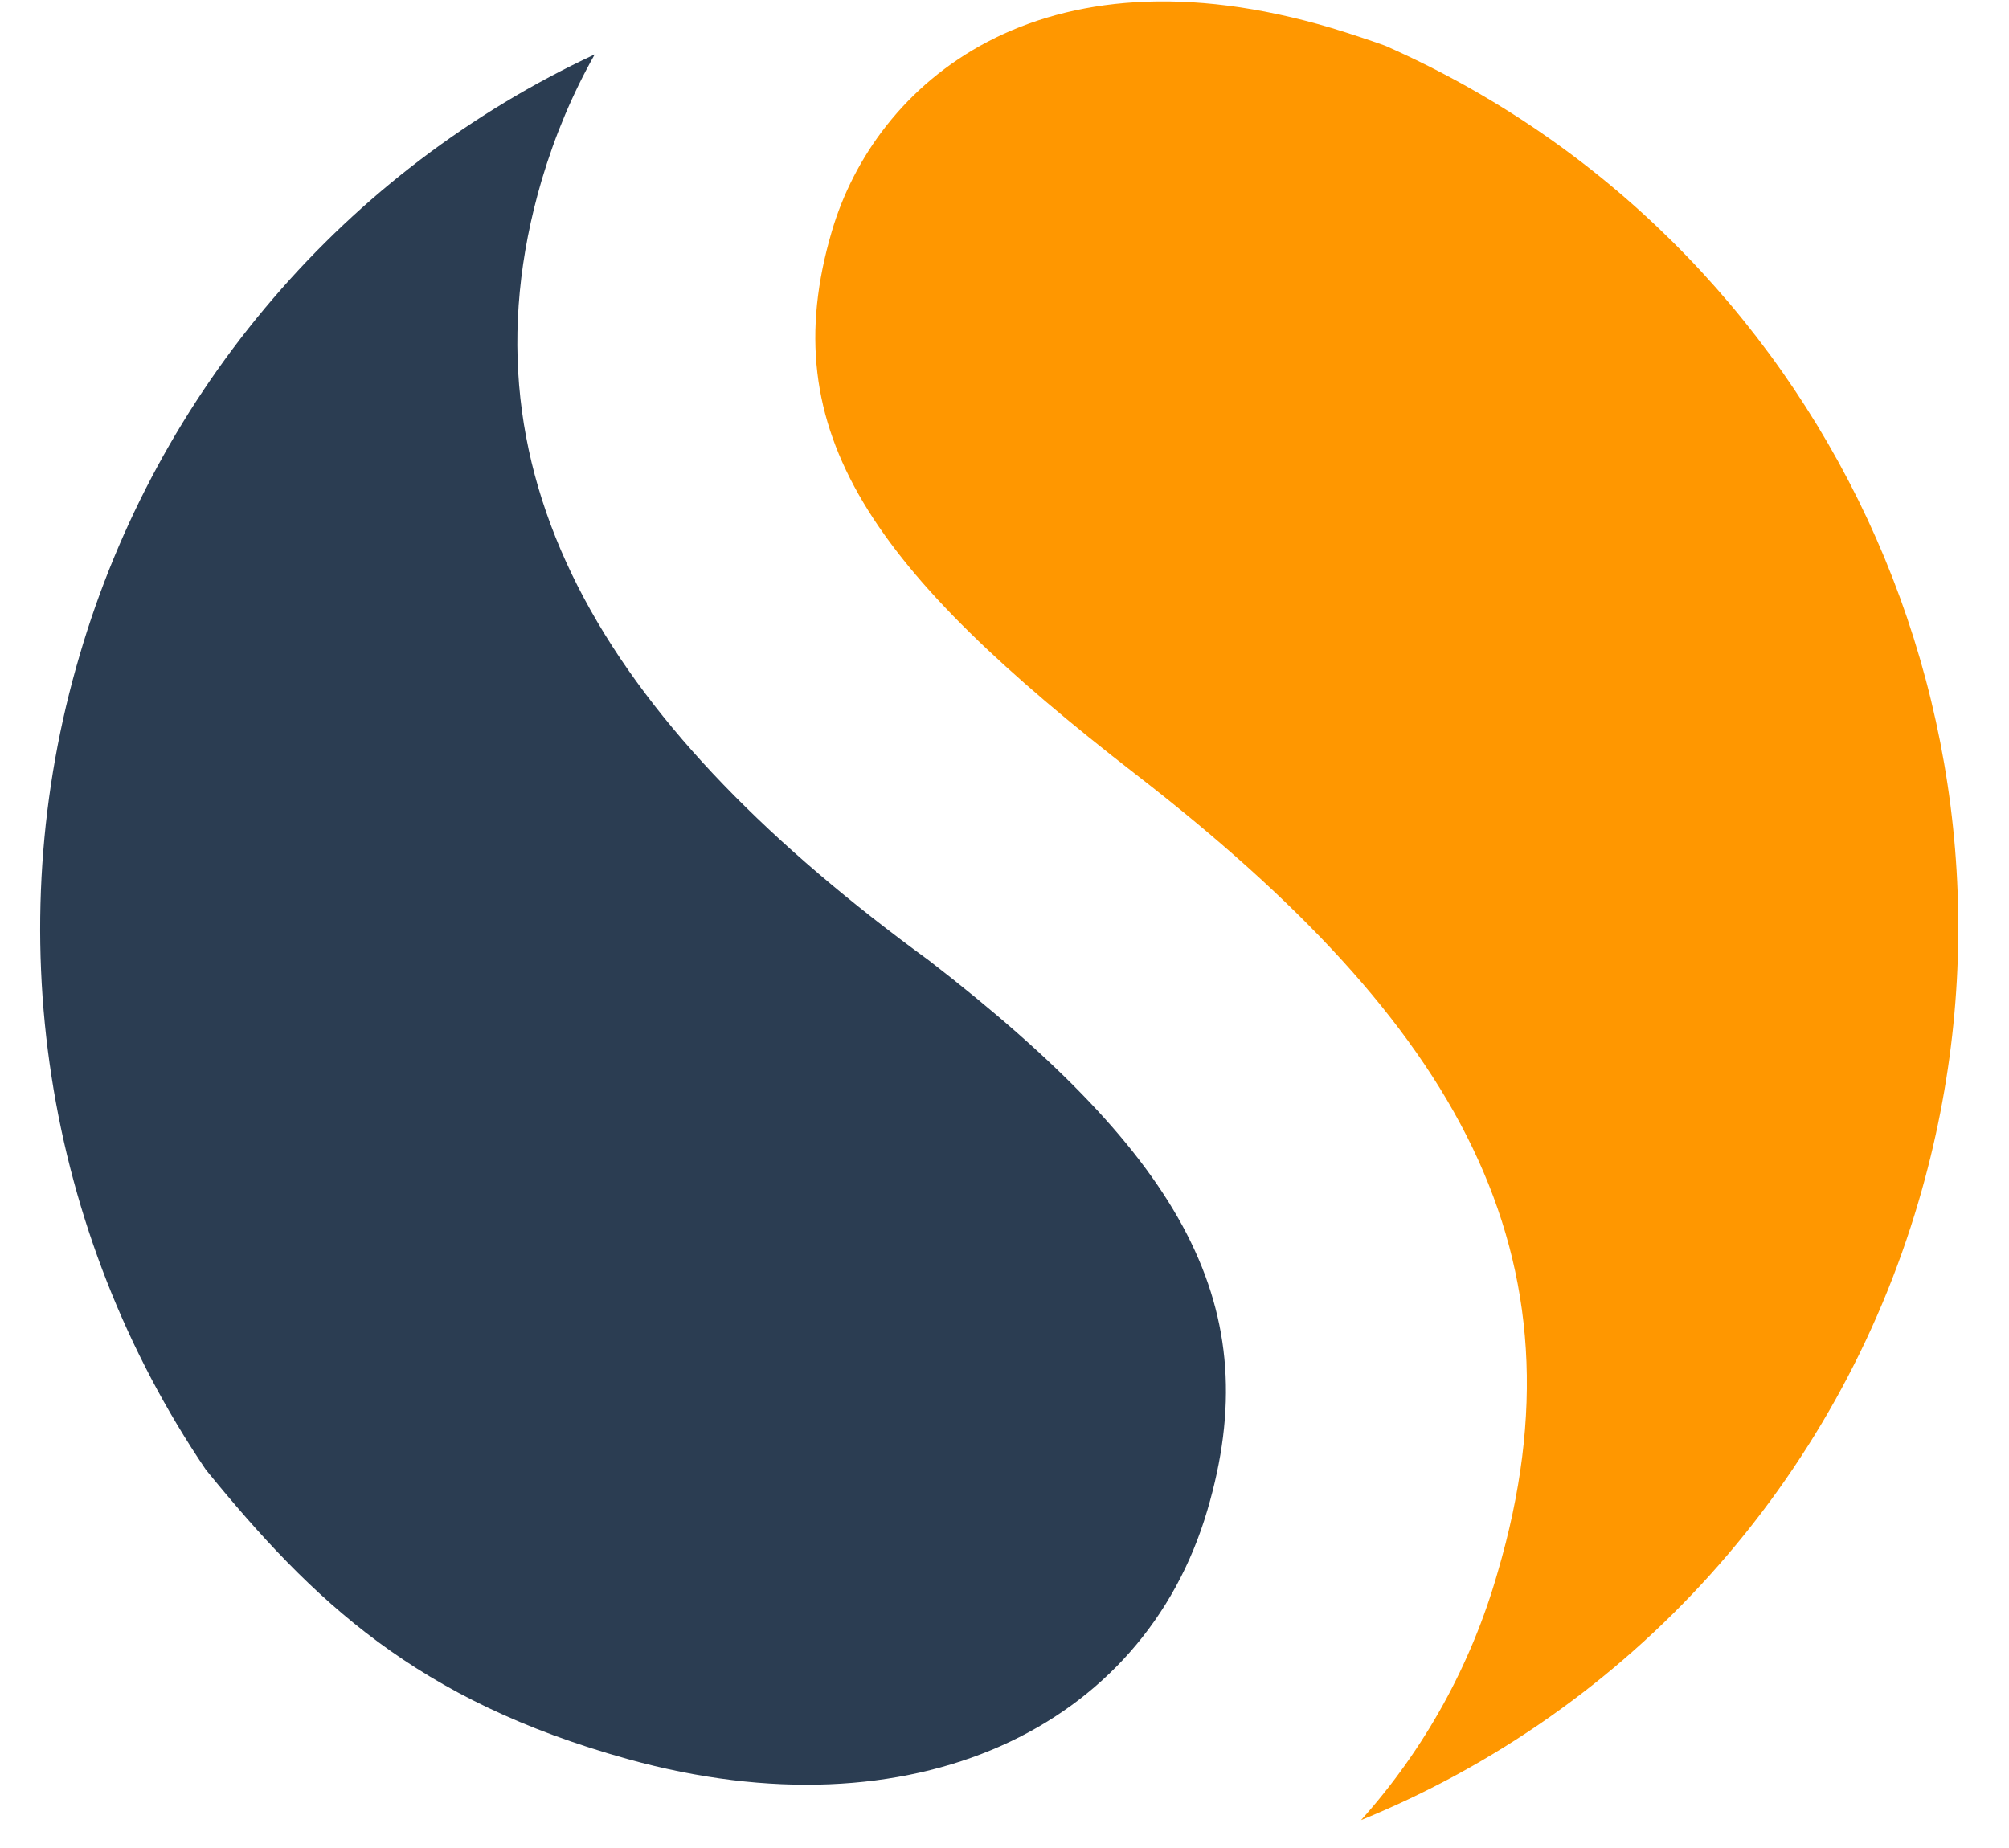<svg width="25" height="23" viewBox="0 0 25 23" fill="none" xmlns="http://www.w3.org/2000/svg">
<path d="M17.235 0.568C17.016 0.49 16.794 0.417 16.571 0.349C12.92 -0.738 10.89 1.042 10.351 2.88C9.611 5.39 10.872 7.109 14.137 9.64C18.141 12.739 19.799 15.619 18.637 19.569C18.311 20.713 17.73 21.768 16.937 22.653C18.595 21.976 20.08 20.933 21.281 19.599C22.482 18.266 23.369 16.678 23.875 14.952C25.601 9.093 22.664 2.961 17.235 0.568Z" fill="#FF9700"/>
<path d="M11.56 11.954C7.656 9.105 5.628 6.026 6.741 2.241C6.908 1.679 7.129 1.158 7.401 0.677C5.866 1.393 4.5 2.429 3.396 3.718C2.291 5.006 1.472 6.516 0.993 8.148C0.49 9.85 0.37 11.643 0.641 13.397C0.912 15.151 1.568 16.823 2.561 18.291C3.896 19.931 5.188 21.165 7.811 21.893C11.363 22.879 14.226 21.509 15.024 18.797C15.765 16.285 14.76 14.427 11.56 11.954Z" fill="#2B3D52"/>
</svg>
